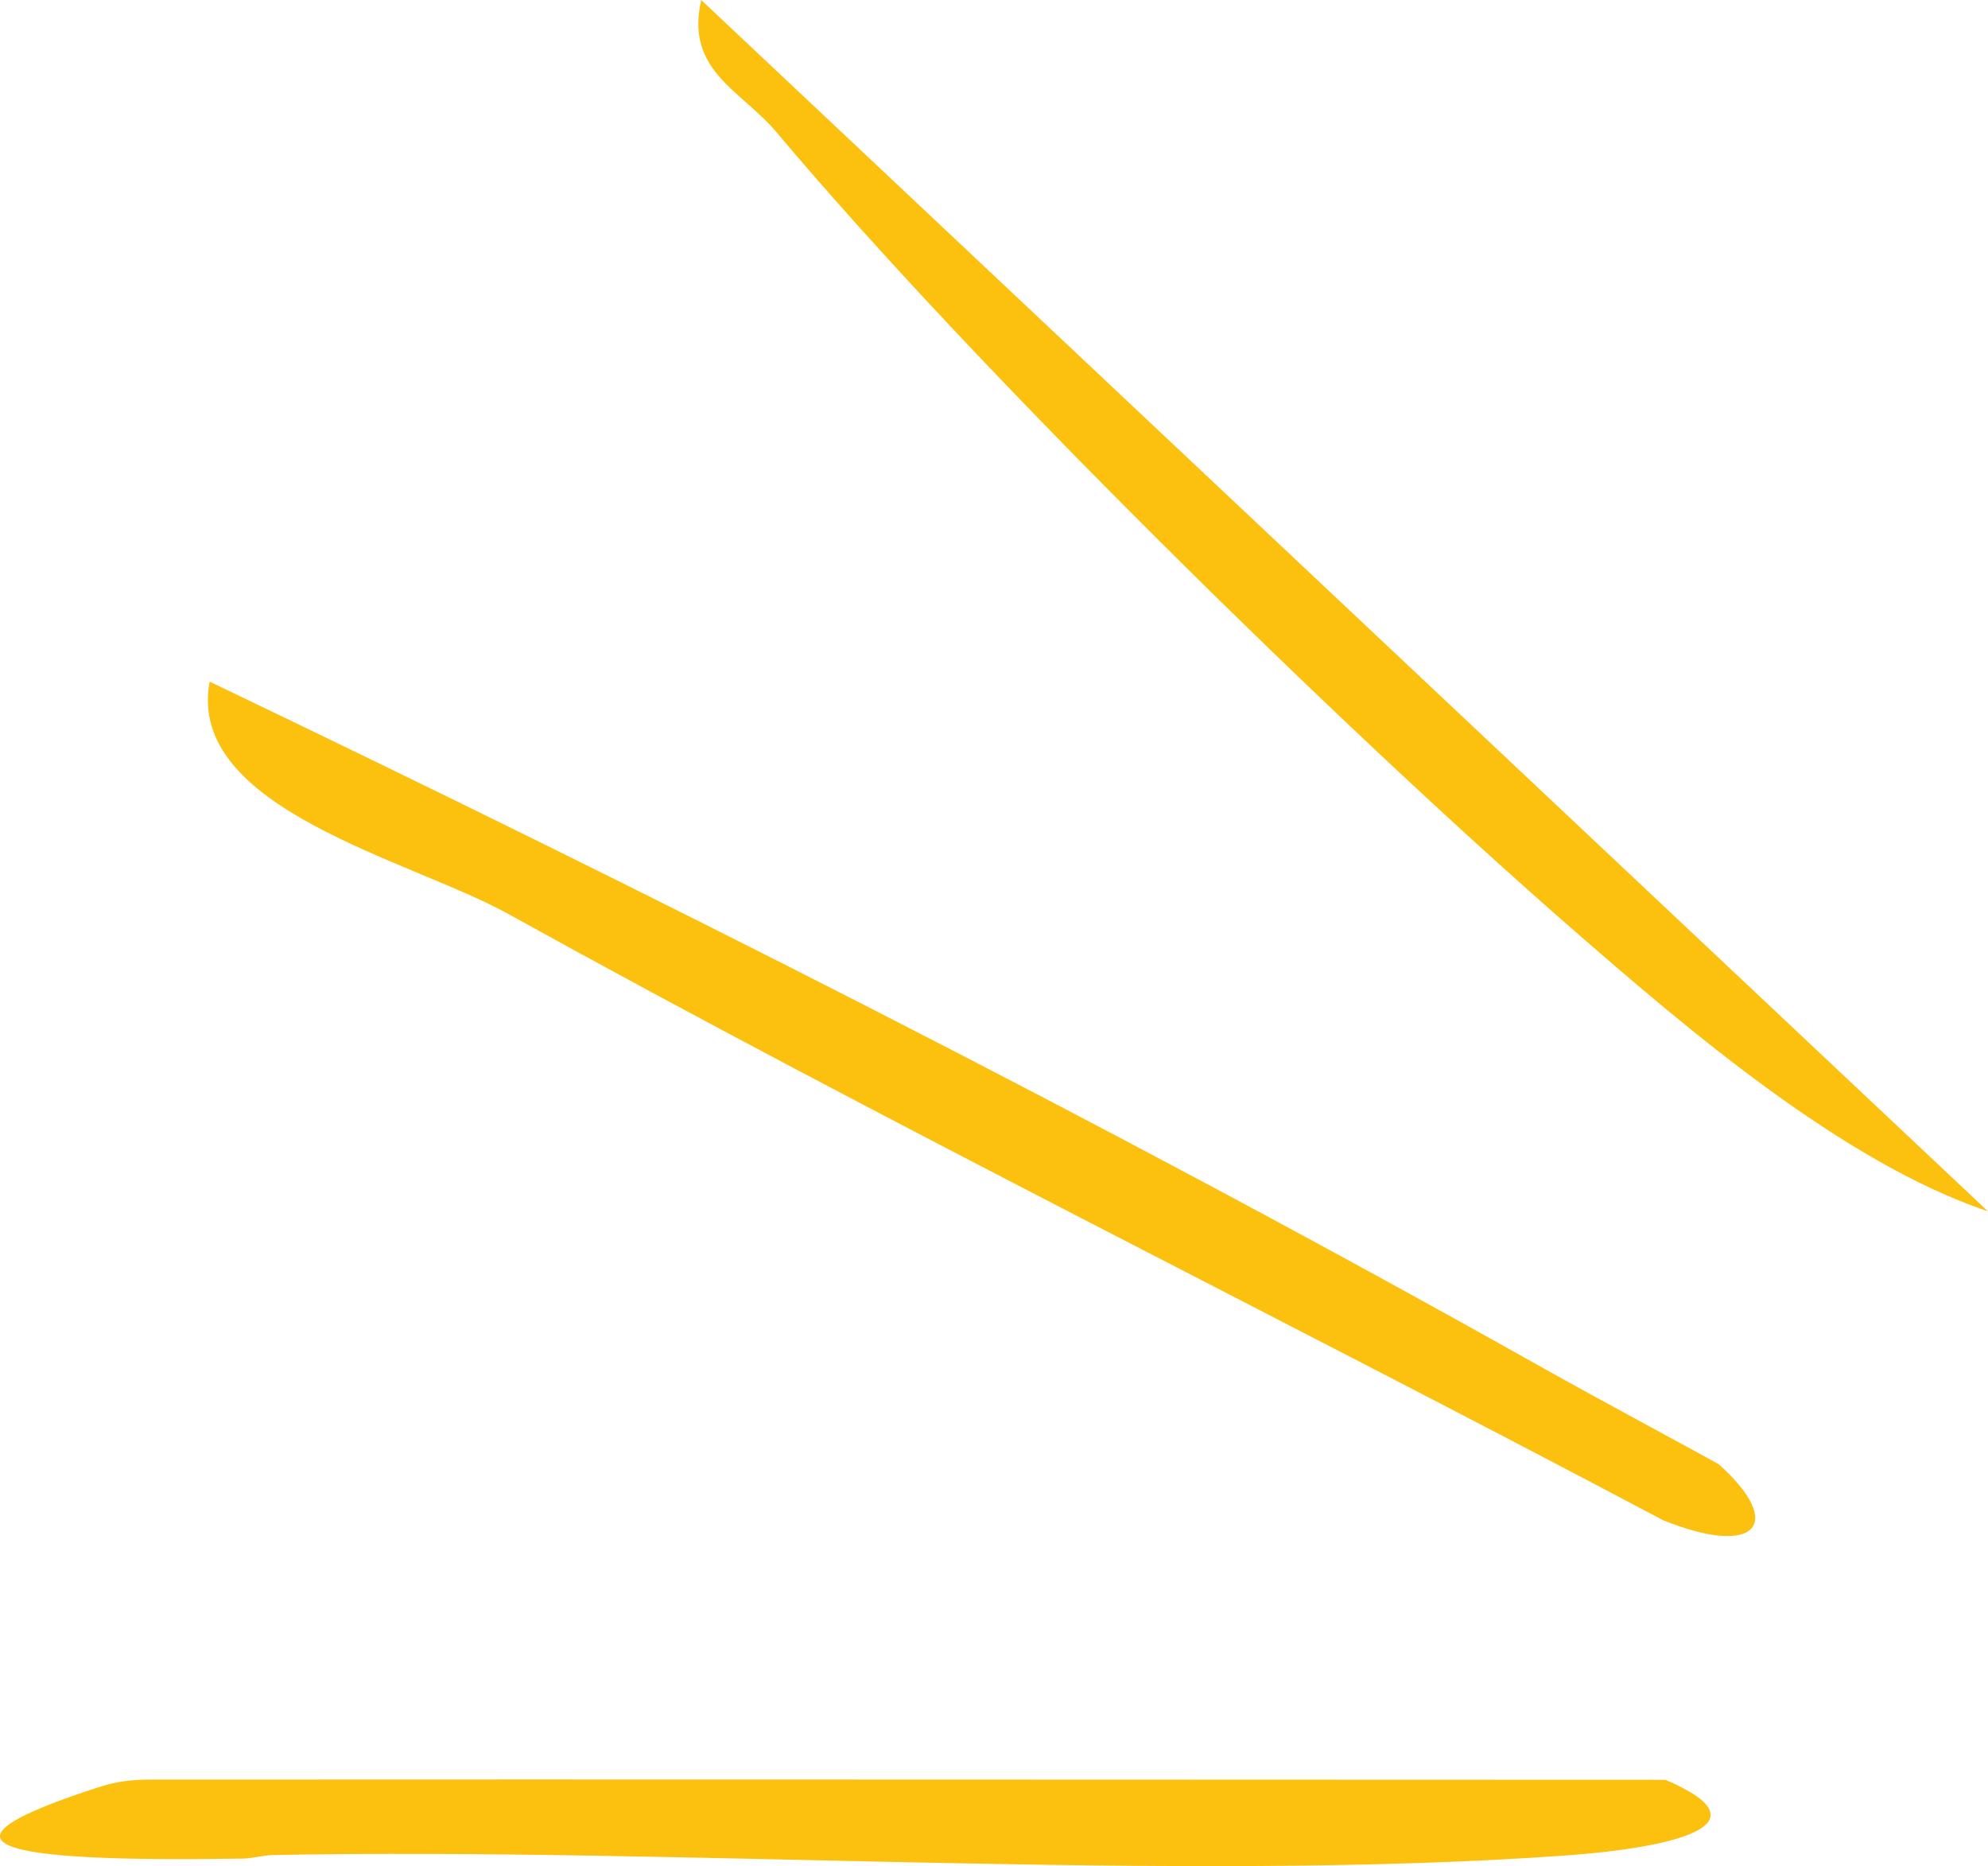 <?xml version="1.0" encoding="UTF-8"?>
<svg id="Ebene_2" data-name="Ebene 2" xmlns="http://www.w3.org/2000/svg" viewBox="0 0 451.29 423.52">
  <defs>
    <style>
      .cls-1 {
        fill: #fcc00f;
      }
    </style>
  </defs>
  <g id="Ebene_2-2" data-name="Ebene 2">
    <g id="Ebene_1-2" data-name="Ebene 1-2">
      <g>
        <path class="cls-1" d="M159.18,0c-3.67,16.1,9.02,20.41,17.13,30.05,44.81,53.3,127.37,134.39,180.37,180.58,26.16,22.8,61.53,53.13,94.61,64.29L159.18,0Z"/>
        <path class="cls-1" d="M390.14,332.29c-3.52-2-28.27-15.3-39.7-21.73-100.44-56.46-204.99-108.99-302.85-155.86-5.41,28.84,45.41,40.34,67.76,52.71,86.03,47.62,175.27,91.54,262.11,137.57,21.01,8.54,28.09,1.11,12.69-12.69h0Z"/>
        <path class="cls-1" d="M23.08,405.39c-41.9,13.4-24.12,17.31,32.02,16.42,2.27-.04,4.59-.77,6.96-.81,92.79-1.78,206.2,6.39,293.54.09,22.2-1.6,47.2-6.55,22.48-17.16-114.61-.02-229.79-.12-344.42-.05-3.66,0-7.39.5-10.58,1.51h0Z"/>
      </g>
    </g>
  </g>
</svg>